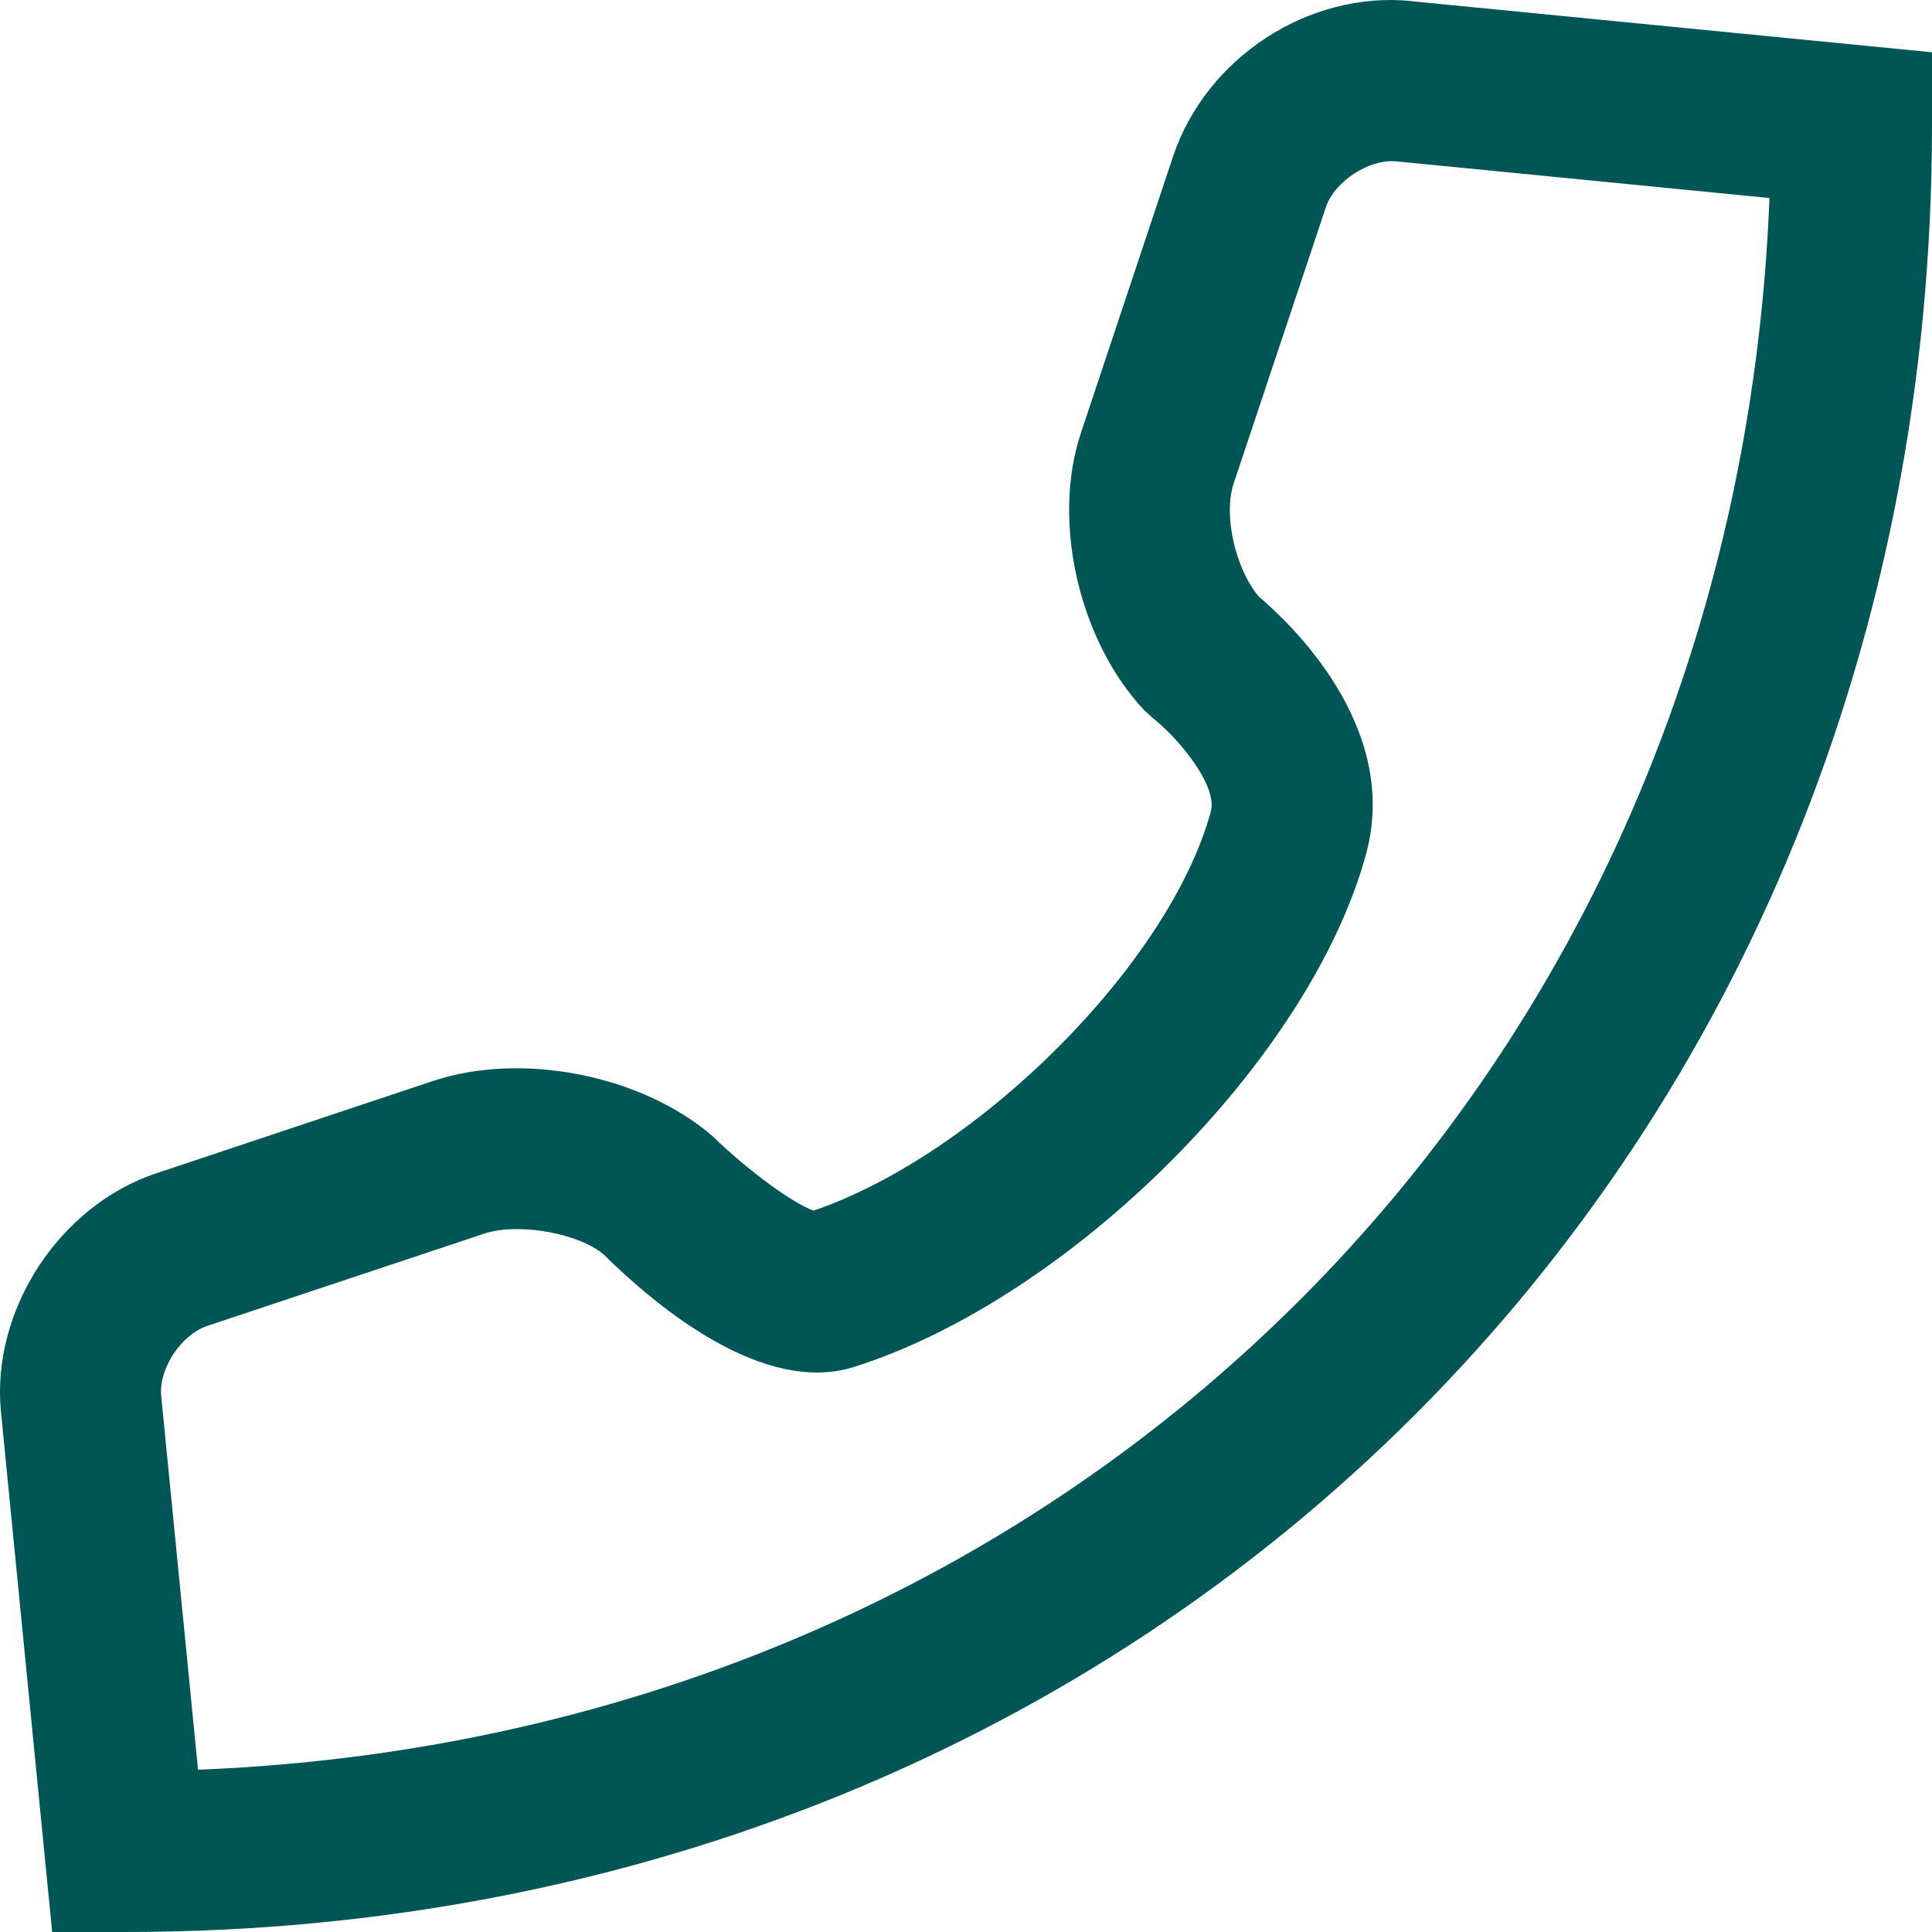<svg xmlns="http://www.w3.org/2000/svg" width="16" height="16" viewBox="0 0 16 16">
    <g fill="none" fill-rule="evenodd">
        <g fill="#055">
            <g>
                <g>
                    <g>
                        <g>
                            <g>
                                <path d="M11.691.01L16 .433v.604C16 9.568 9.566 16 1.037 16H.432l-.424-4.308c-.083-.839.482-1.708 1.288-1.976l2.288-.763c.738-.247 1.734-.049 2.318.457.296.288.667.557.836.616 1.368-.468 2.951-2.053 3.29-3.307.055-.206-.249-.587-.48-.772l-.074-.067c-.54-.579-.766-1.565-.522-2.295l.762-2.287C9.987.479 10.837-.078 11.691.009zm-.712 1.71l-.763 2.286c-.086.261.014.702.208.934.254.215 1.173 1.074.891 2.126-.458 1.698-2.443 3.686-4.247 4.256-.744.23-1.615-.485-2.07-.934-.145-.124-.448-.209-.715-.209-.101 0-.197.011-.278.039l-2.287.762c-.219.073-.405.356-.383.581l.305 3.095c7.268-.288 12.728-5.747 13.014-13.016l-3.093-.304c-.218-.02-.507.16-.582.383z" transform="translate(-791 -727) translate(280) translate(0 328) translate(447 81) translate(43 302) translate(21 16)"/>
                            </g>
                        </g>
                    </g>
                </g>
            </g>
        </g>
    </g>
</svg>
